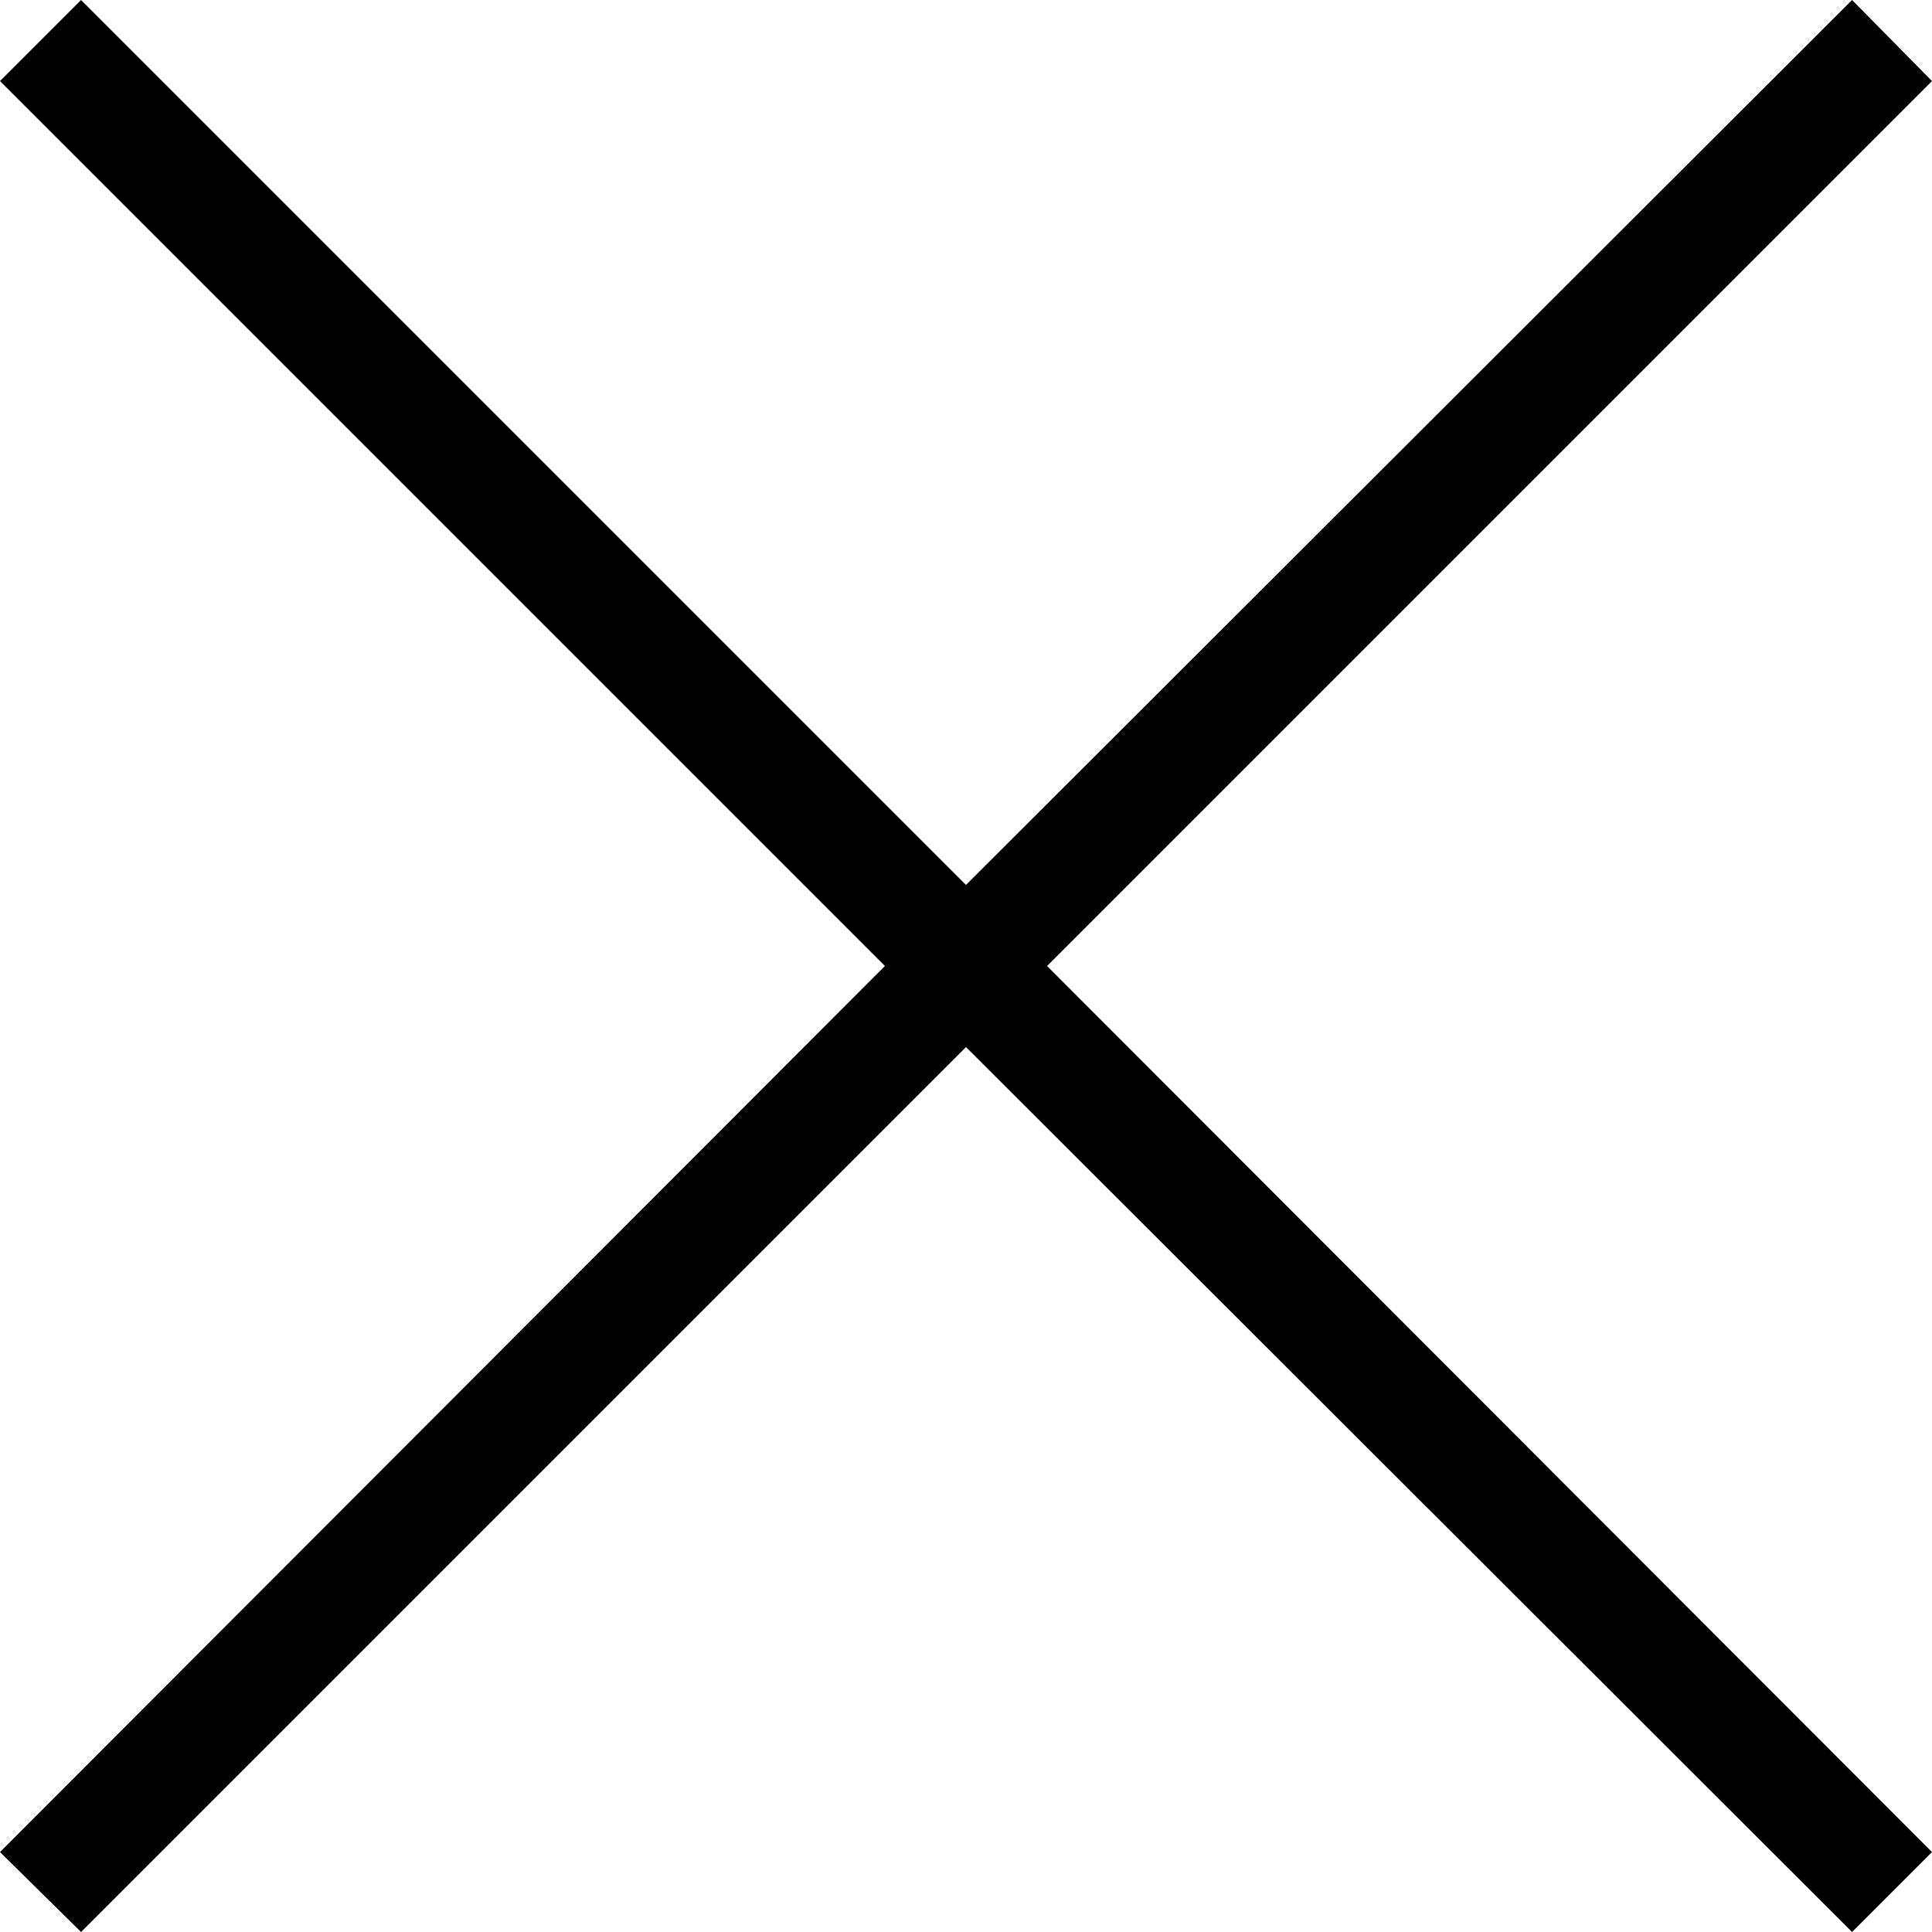 <svg xmlns="http://www.w3.org/2000/svg" viewBox="0 0 16.92 16.92"><g id="Capa_2" data-name="Capa 2"><g id="Layer_1" data-name="Layer 1"><polygon points="16.92 0.71 16.22 0 8.46 7.75 0.71 0 0 0.71 7.75 8.46 0 16.22 0.71 16.92 8.46 9.17 16.22 16.92 16.92 16.22 9.17 8.46 16.92 0.71"/></g></g></svg>